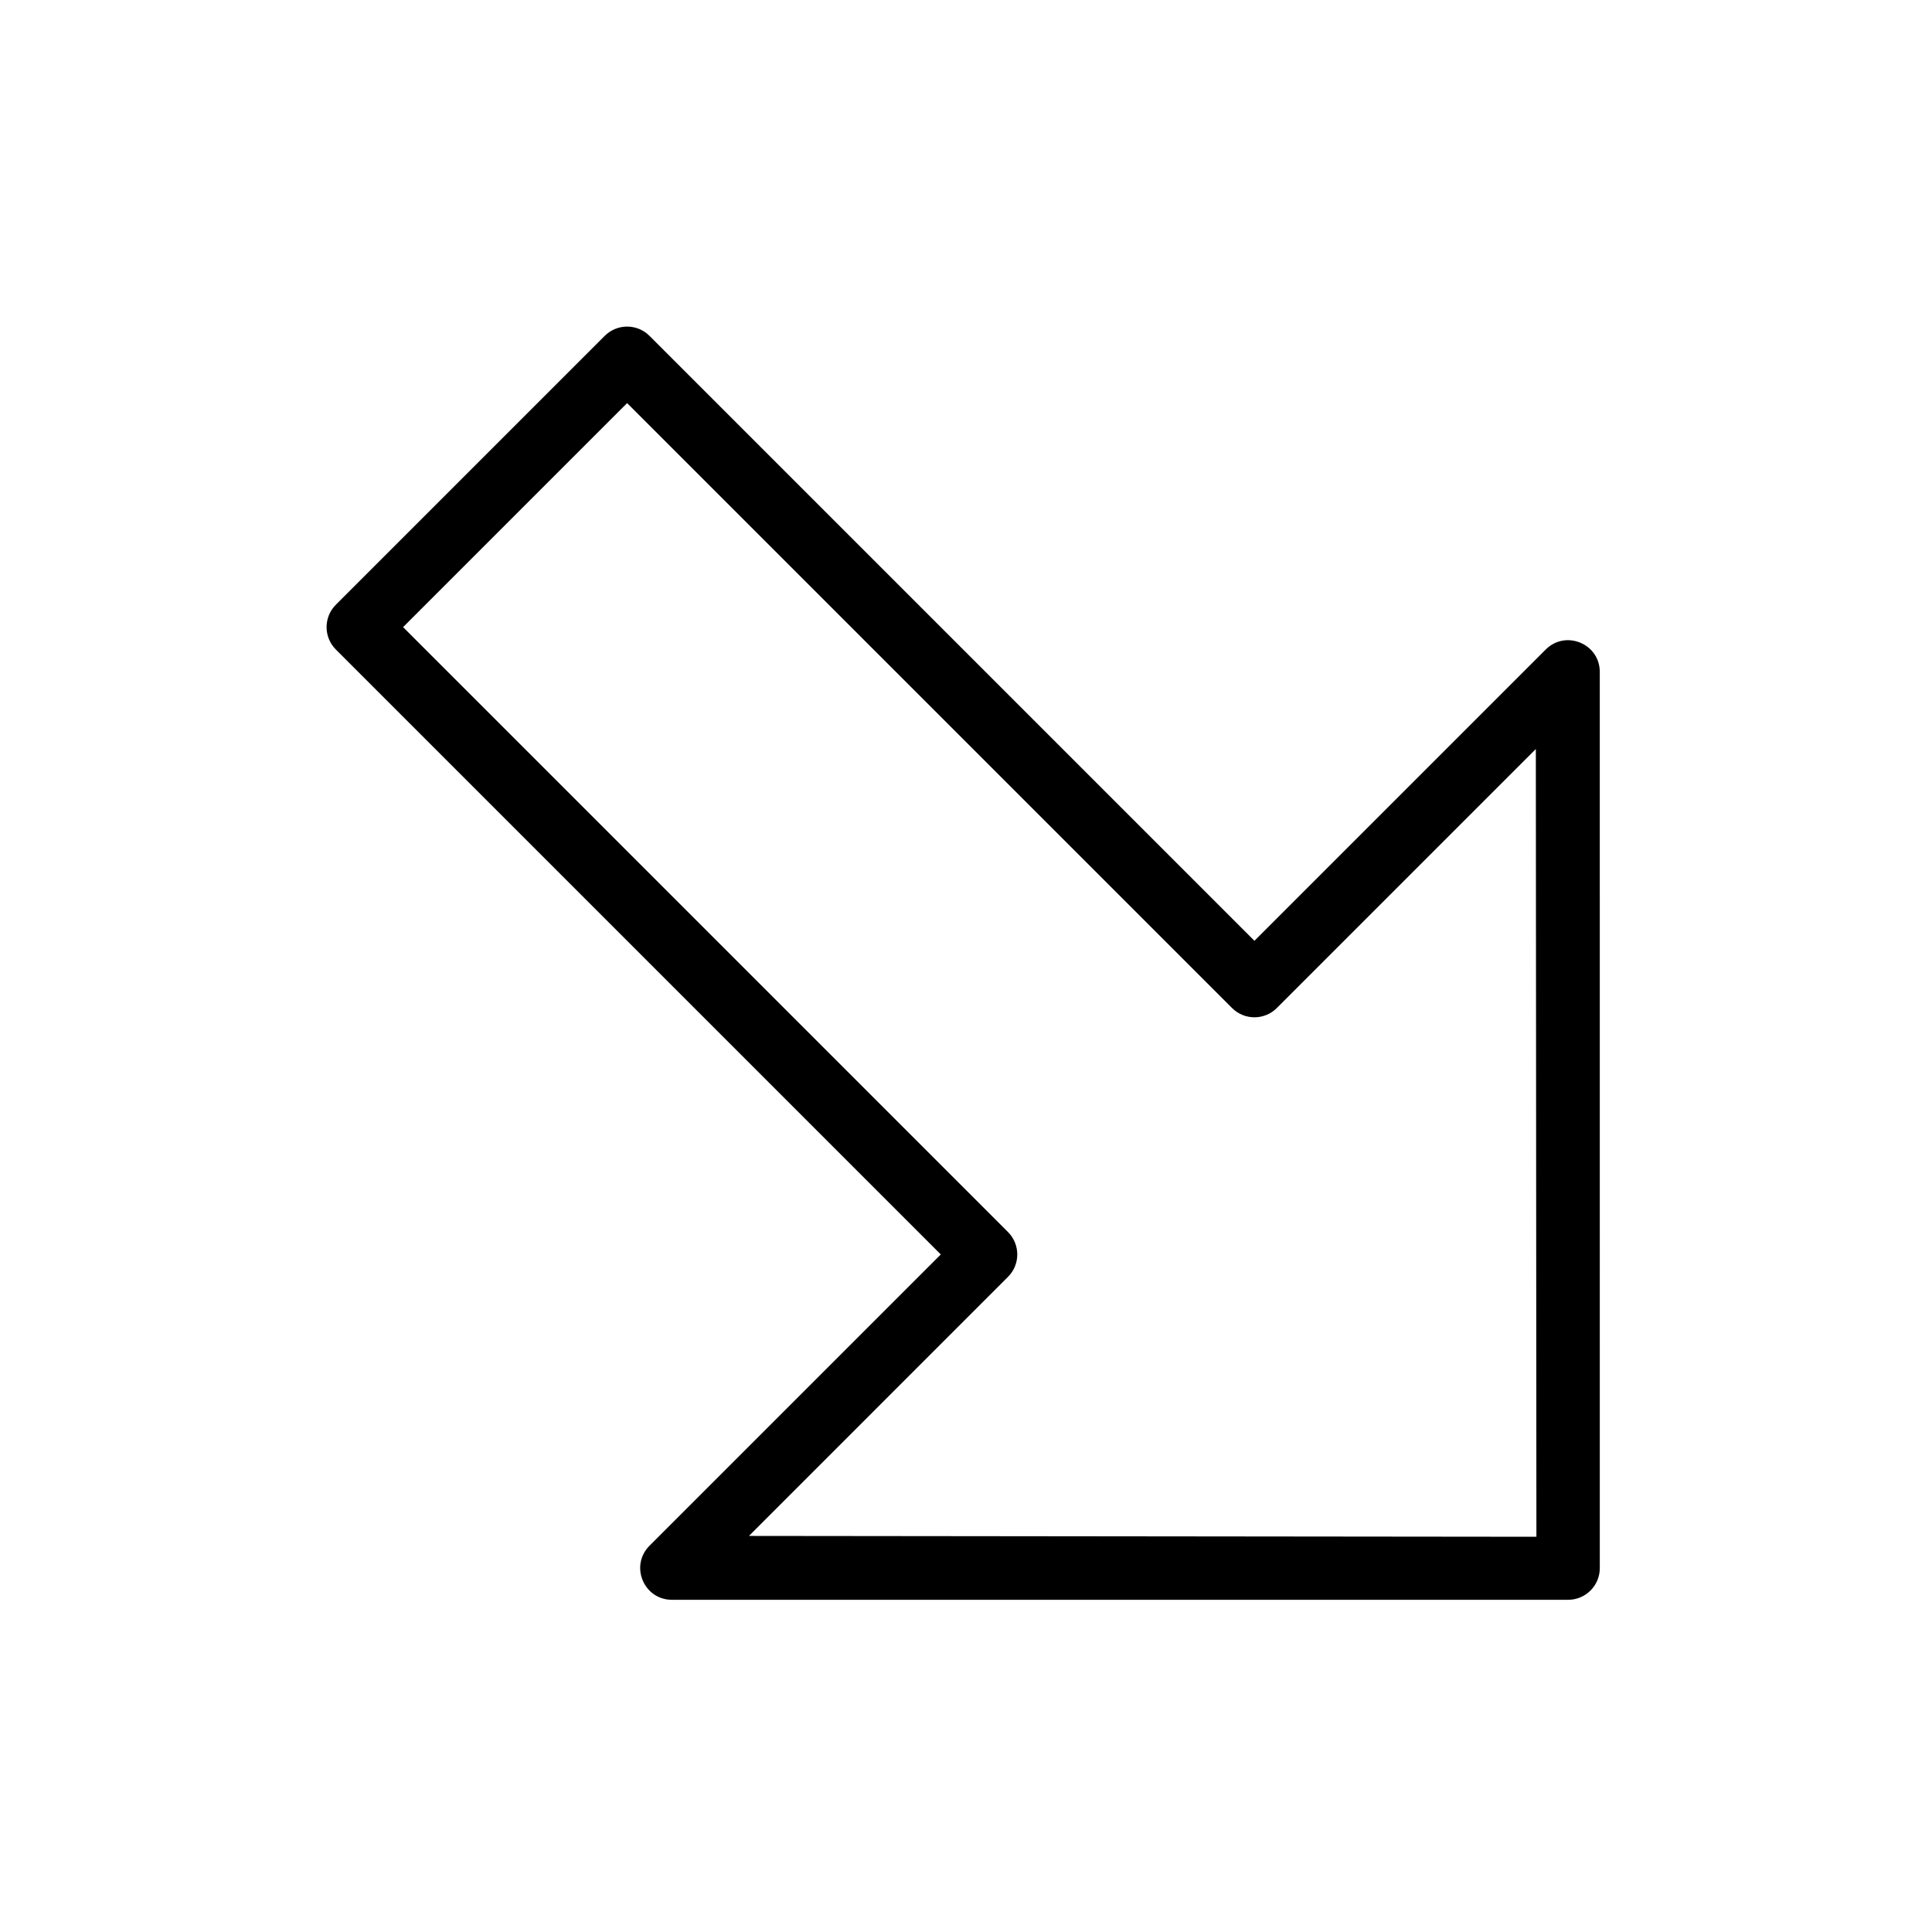 <?xml version="1.0" encoding="UTF-8"?>
<!-- Uploaded to: ICON Repo, www.svgrepo.com, Generator: ICON Repo Mixer Tools -->
<svg fill="#000000" width="800px" height="800px" version="1.1" viewBox="144 144 512 512" xmlns="http://www.w3.org/2000/svg">
 <path d="m567.96 322.07c0-7.481-9.043-11.227-14.332-5.938l-77.188 77.188-160.31-160.31c-3.277-3.281-8.594-3.281-11.875 0l-71.246 71.246c-3.281 3.281-3.281 8.598 0 11.875l160.31 160.31-77.188 77.188c-5.289 5.289-1.543 14.332 5.938 14.332h237.5c4.637 0 8.395-3.758 8.395-8.395zm-156.83 160.31c3.281-3.277 3.281-8.594 0-11.875l-160.31-160.31 59.371-59.371 160.31 160.31c3.281 3.281 8.598 3.281 11.875 0l68.637-68.637 0.152 208.76-208.69-0.219z" fill-rule="evenodd"/>
</svg>